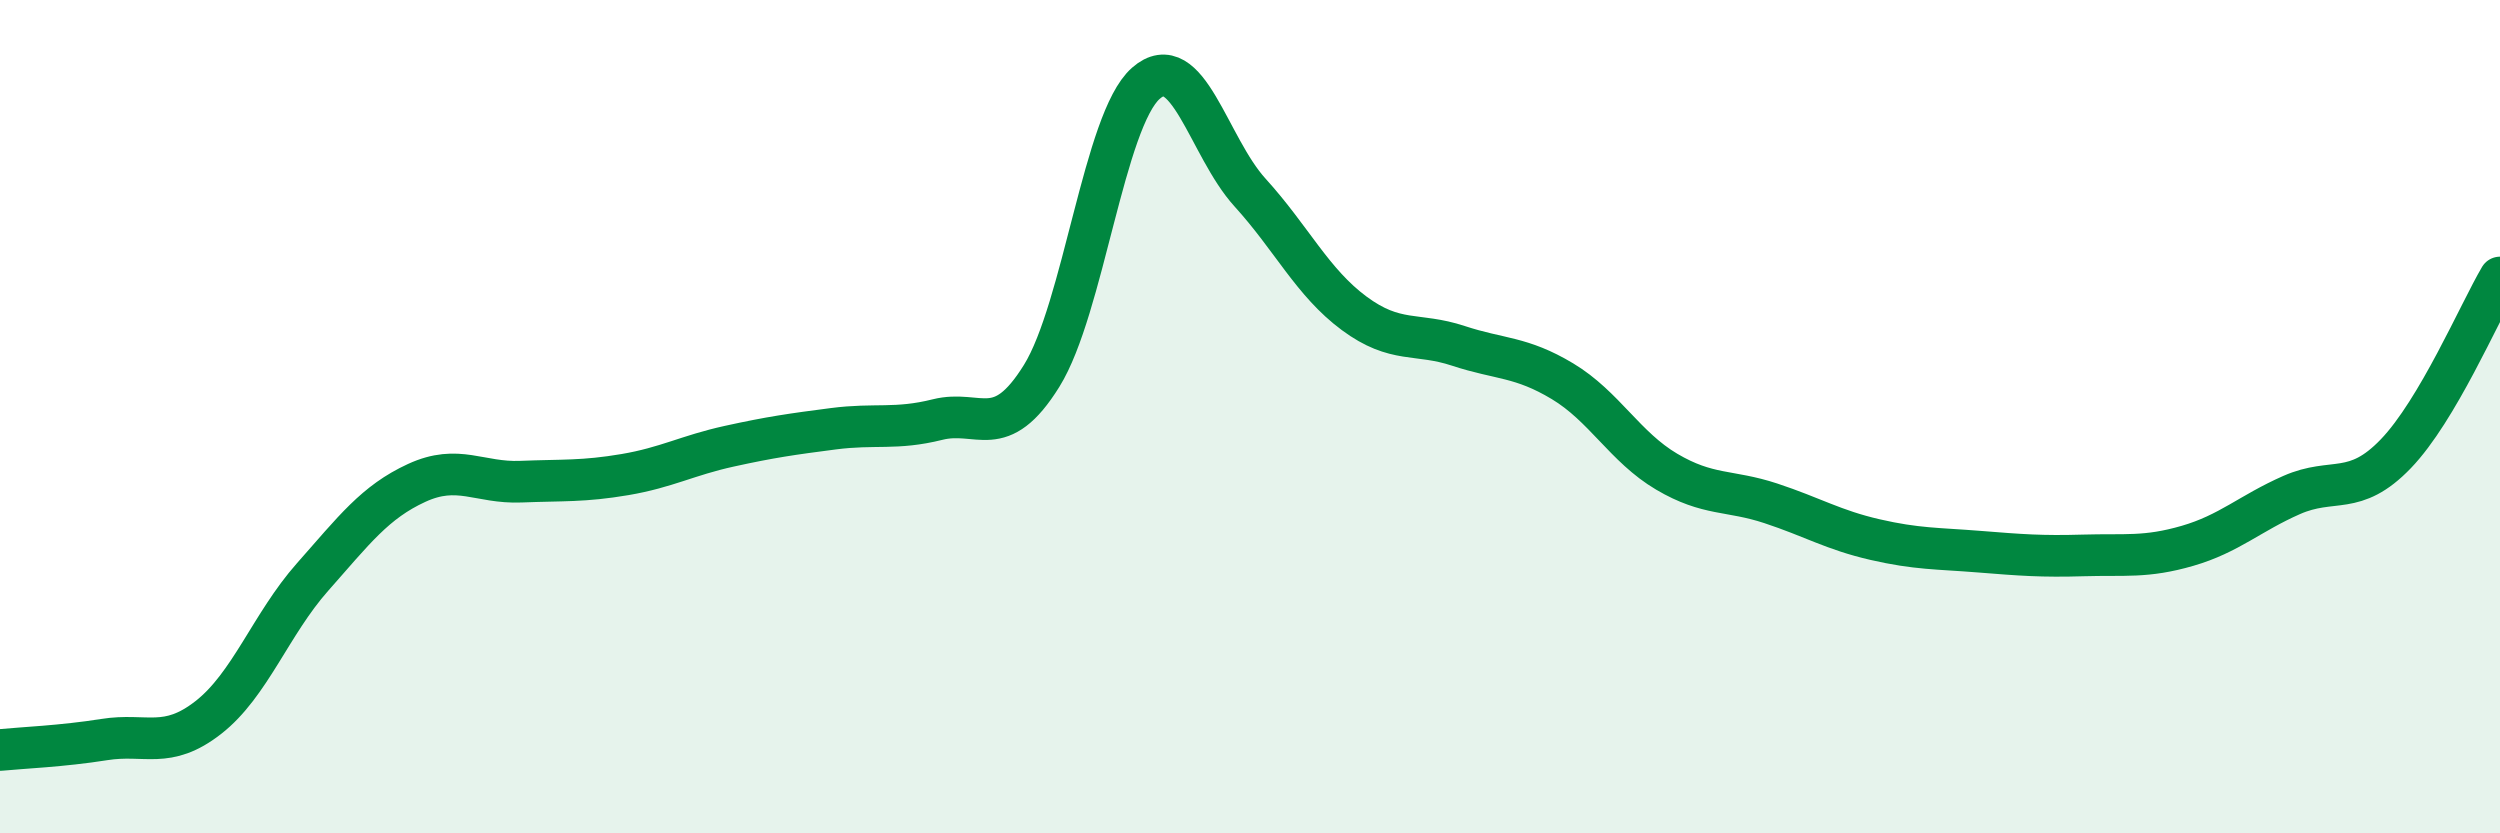
    <svg width="60" height="20" viewBox="0 0 60 20" xmlns="http://www.w3.org/2000/svg">
      <path
        d="M 0,18 C 0.5,17.95 1.5,17.91 2.5,17.75 C 3.5,17.59 4,18 5,17.22 C 6,16.44 6.5,14.98 7.5,13.85 C 8.5,12.72 9,12.05 10,11.59 C 11,11.13 11.5,11.6 12.5,11.56 C 13.5,11.52 14,11.56 15,11.39 C 16,11.22 16.5,10.93 17.5,10.71 C 18.5,10.49 19,10.42 20,10.29 C 21,10.16 21.5,10.32 22.5,10.07 C 23.5,9.82 24,10.63 25,9.02 C 26,7.41 26.5,2.88 27.5,2 C 28.5,1.12 29,3.52 30,4.62 C 31,5.72 31.5,6.78 32.5,7.52 C 33.5,8.26 34,7.97 35,8.3 C 36,8.63 36.5,8.55 37.5,9.15 C 38.5,9.75 39,10.73 40,11.32 C 41,11.91 41.5,11.75 42.5,12.08 C 43.5,12.41 44,12.72 45,12.95 C 46,13.18 46.5,13.16 47.5,13.24 C 48.5,13.32 49,13.36 50,13.33 C 51,13.3 51.5,13.39 52.5,13.1 C 53.5,12.81 54,12.32 55,11.88 C 56,11.44 56.5,11.93 57.5,10.89 C 58.5,9.85 59.5,7.51 60,6.66L60 20L0 20Z"
        fill="#008740"
        opacity="0.1"
        stroke-linecap="round"
        stroke-linejoin="round"
      />
      <path
        d="M 0,18 C 0.5,17.95 1.5,17.91 2.5,17.75 C 3.5,17.59 4,18 5,17.22 C 6,16.44 6.5,14.98 7.5,13.85 C 8.5,12.72 9,12.05 10,11.59 C 11,11.13 11.5,11.6 12.5,11.56 C 13.5,11.52 14,11.56 15,11.39 C 16,11.22 16.5,10.93 17.5,10.71 C 18.5,10.49 19,10.42 20,10.29 C 21,10.16 21.5,10.32 22.5,10.07 C 23.5,9.82 24,10.63 25,9.02 C 26,7.41 26.5,2.88 27.5,2 C 28.5,1.12 29,3.52 30,4.62 C 31,5.72 31.5,6.78 32.5,7.52 C 33.5,8.26 34,7.97 35,8.3 C 36,8.63 36.5,8.55 37.5,9.15 C 38.5,9.75 39,10.73 40,11.32 C 41,11.91 41.5,11.75 42.5,12.08 C 43.5,12.41 44,12.72 45,12.95 C 46,13.18 46.5,13.16 47.5,13.24 C 48.5,13.32 49,13.36 50,13.33 C 51,13.3 51.5,13.39 52.5,13.1 C 53.5,12.81 54,12.32 55,11.88 C 56,11.44 56.5,11.93 57.5,10.89 C 58.5,9.85 59.5,7.51 60,6.66"
        stroke="#008740"
        stroke-width="1"
        fill="none"
        stroke-linecap="round"
        stroke-linejoin="round"
      />
    </svg>
  